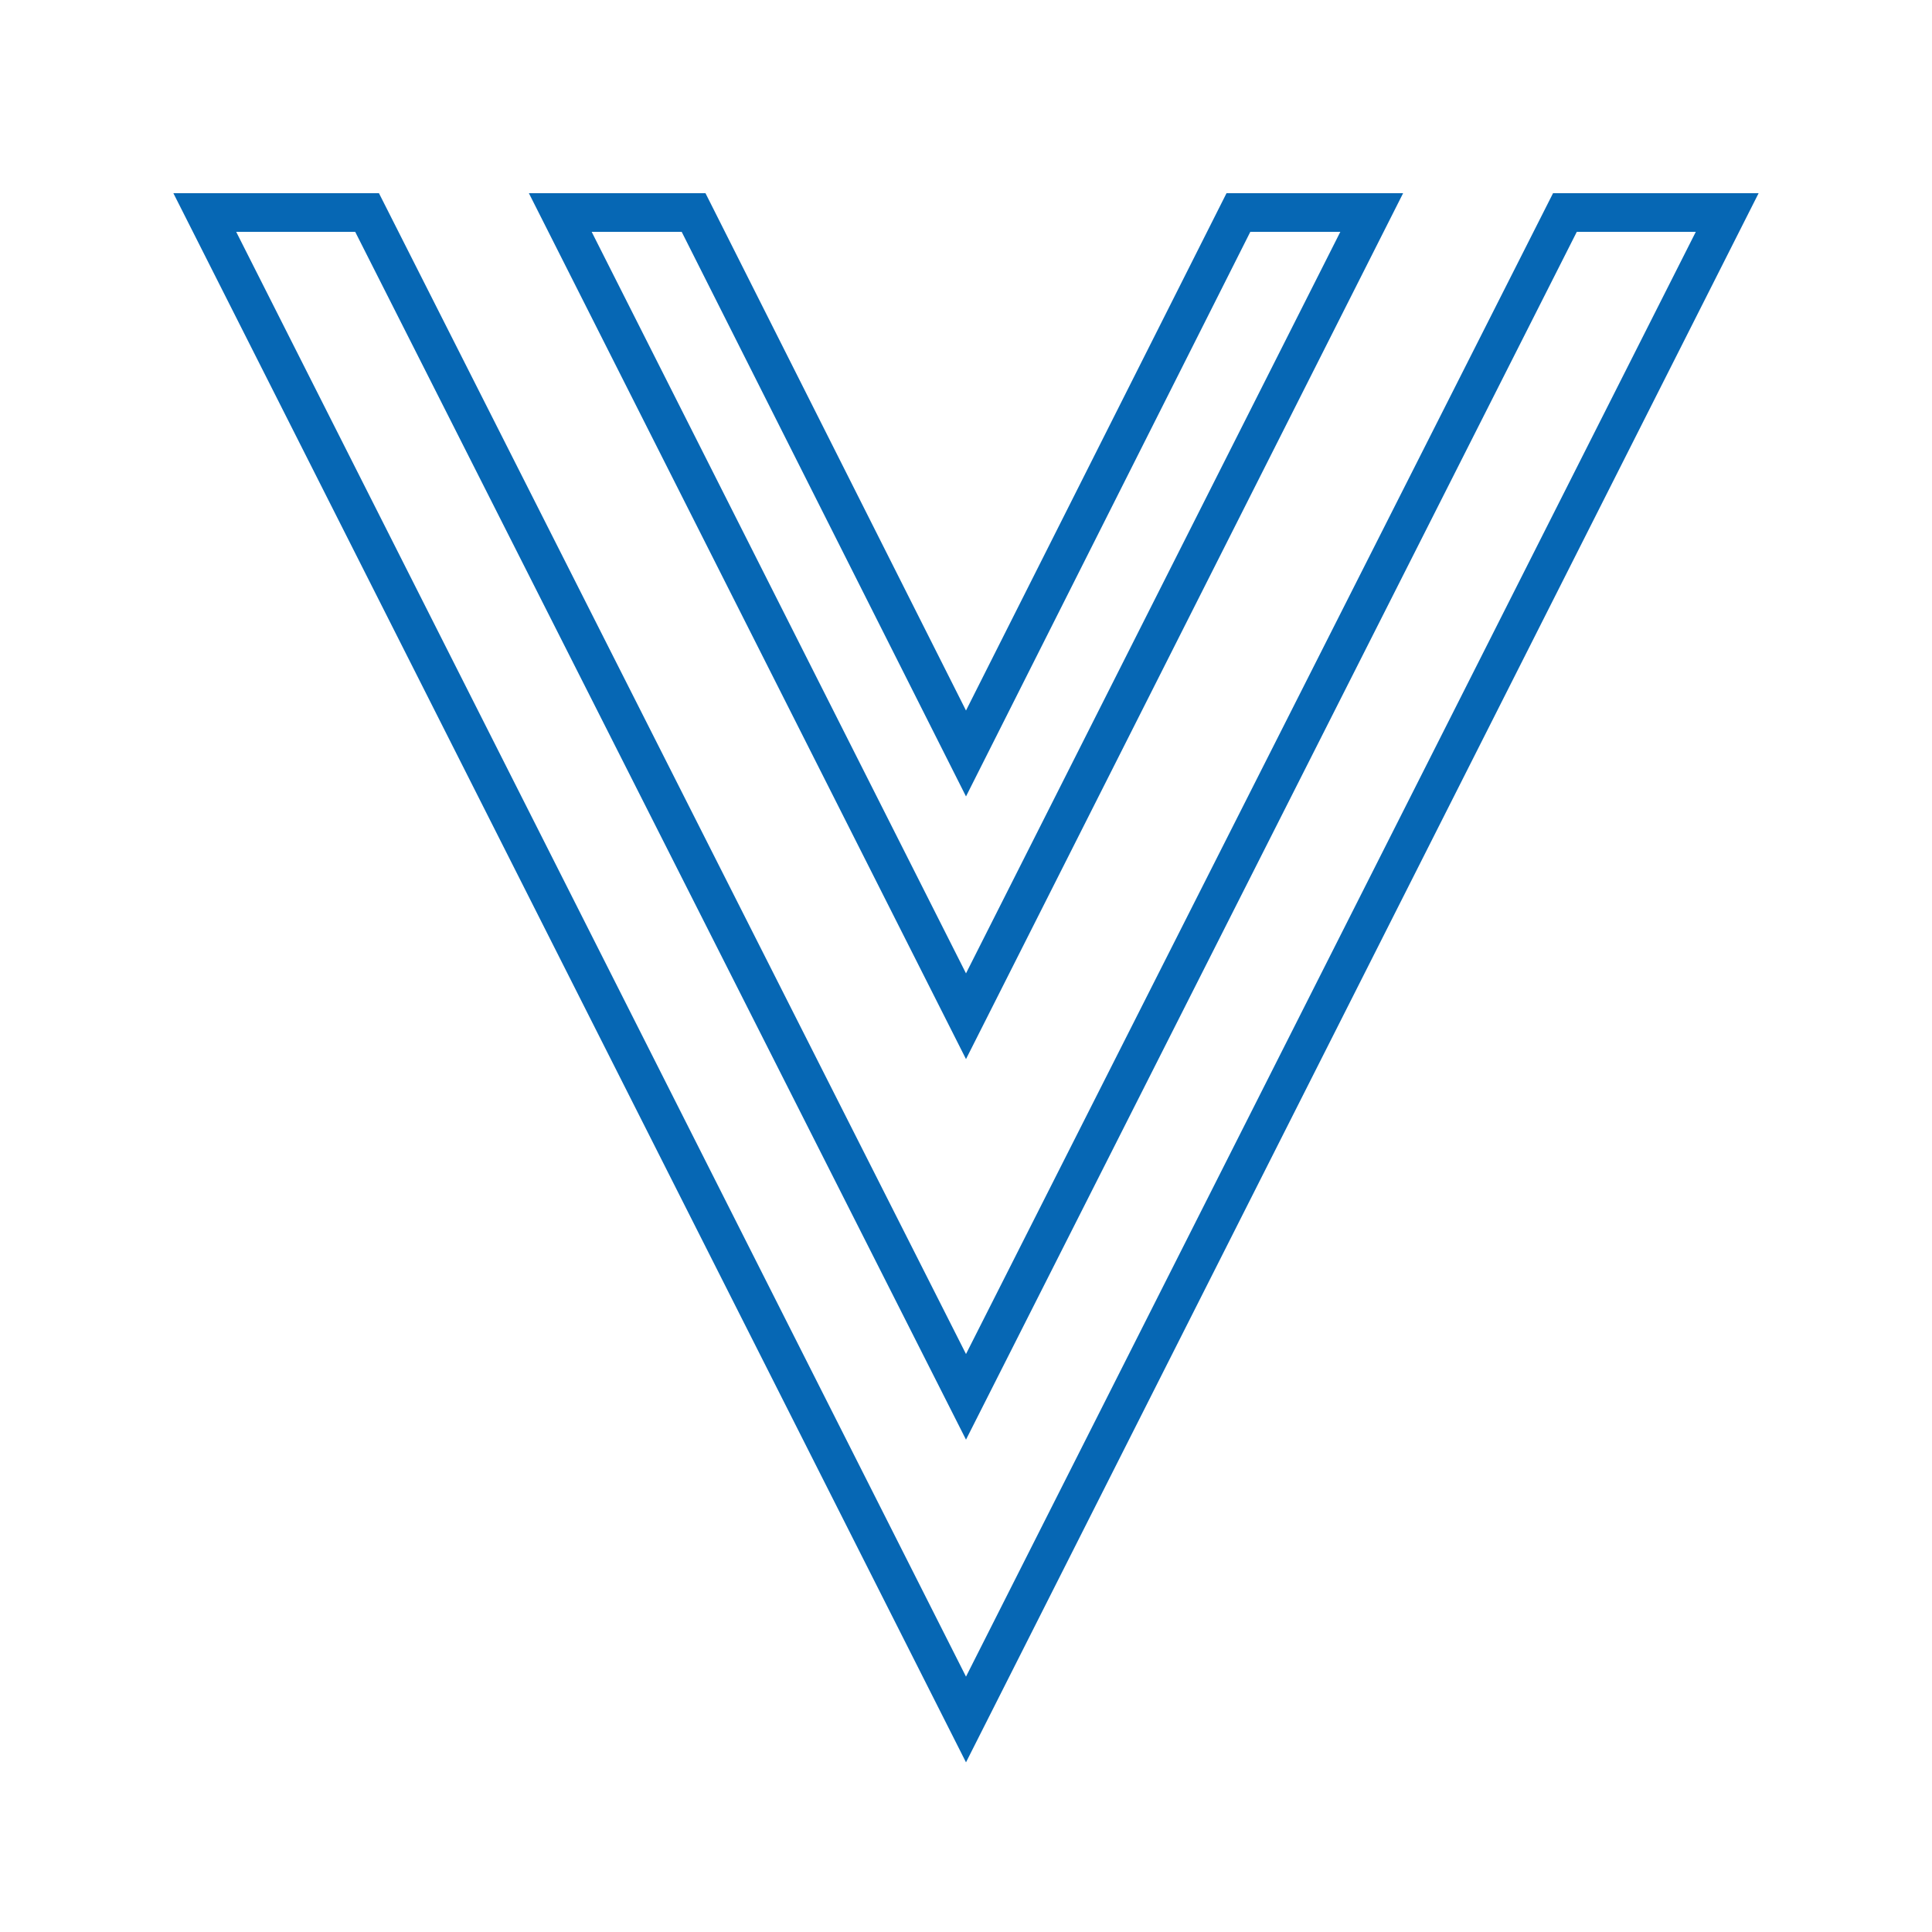 <?xml version="1.0" encoding="UTF-8"?>
<svg id="Layer_1" xmlns="http://www.w3.org/2000/svg" version="1.1" viewBox="0 0 100 100">
  <!-- Generator: Adobe Illustrator 29.1.0, SVG Export Plug-In . SVG Version: 2.1.0 Build 142)  -->
  <defs>
    <style>
      .st0 {
        fill: none;
        stroke: #0667b4;
        stroke-linecap: round;
        stroke-miterlimit: 10;
        stroke-width: 2px;
      }
    </style>
  </defs>
  <polygon class="st0" points="81 11 50 72.3 19 11 10.6 11 50 89 89.4 11 81 11"/>
  <polygon class="st0" points="64.1 11 50 39 35.9 11 29 11 50 52.6 71 11 64.1 11"/>
</svg>